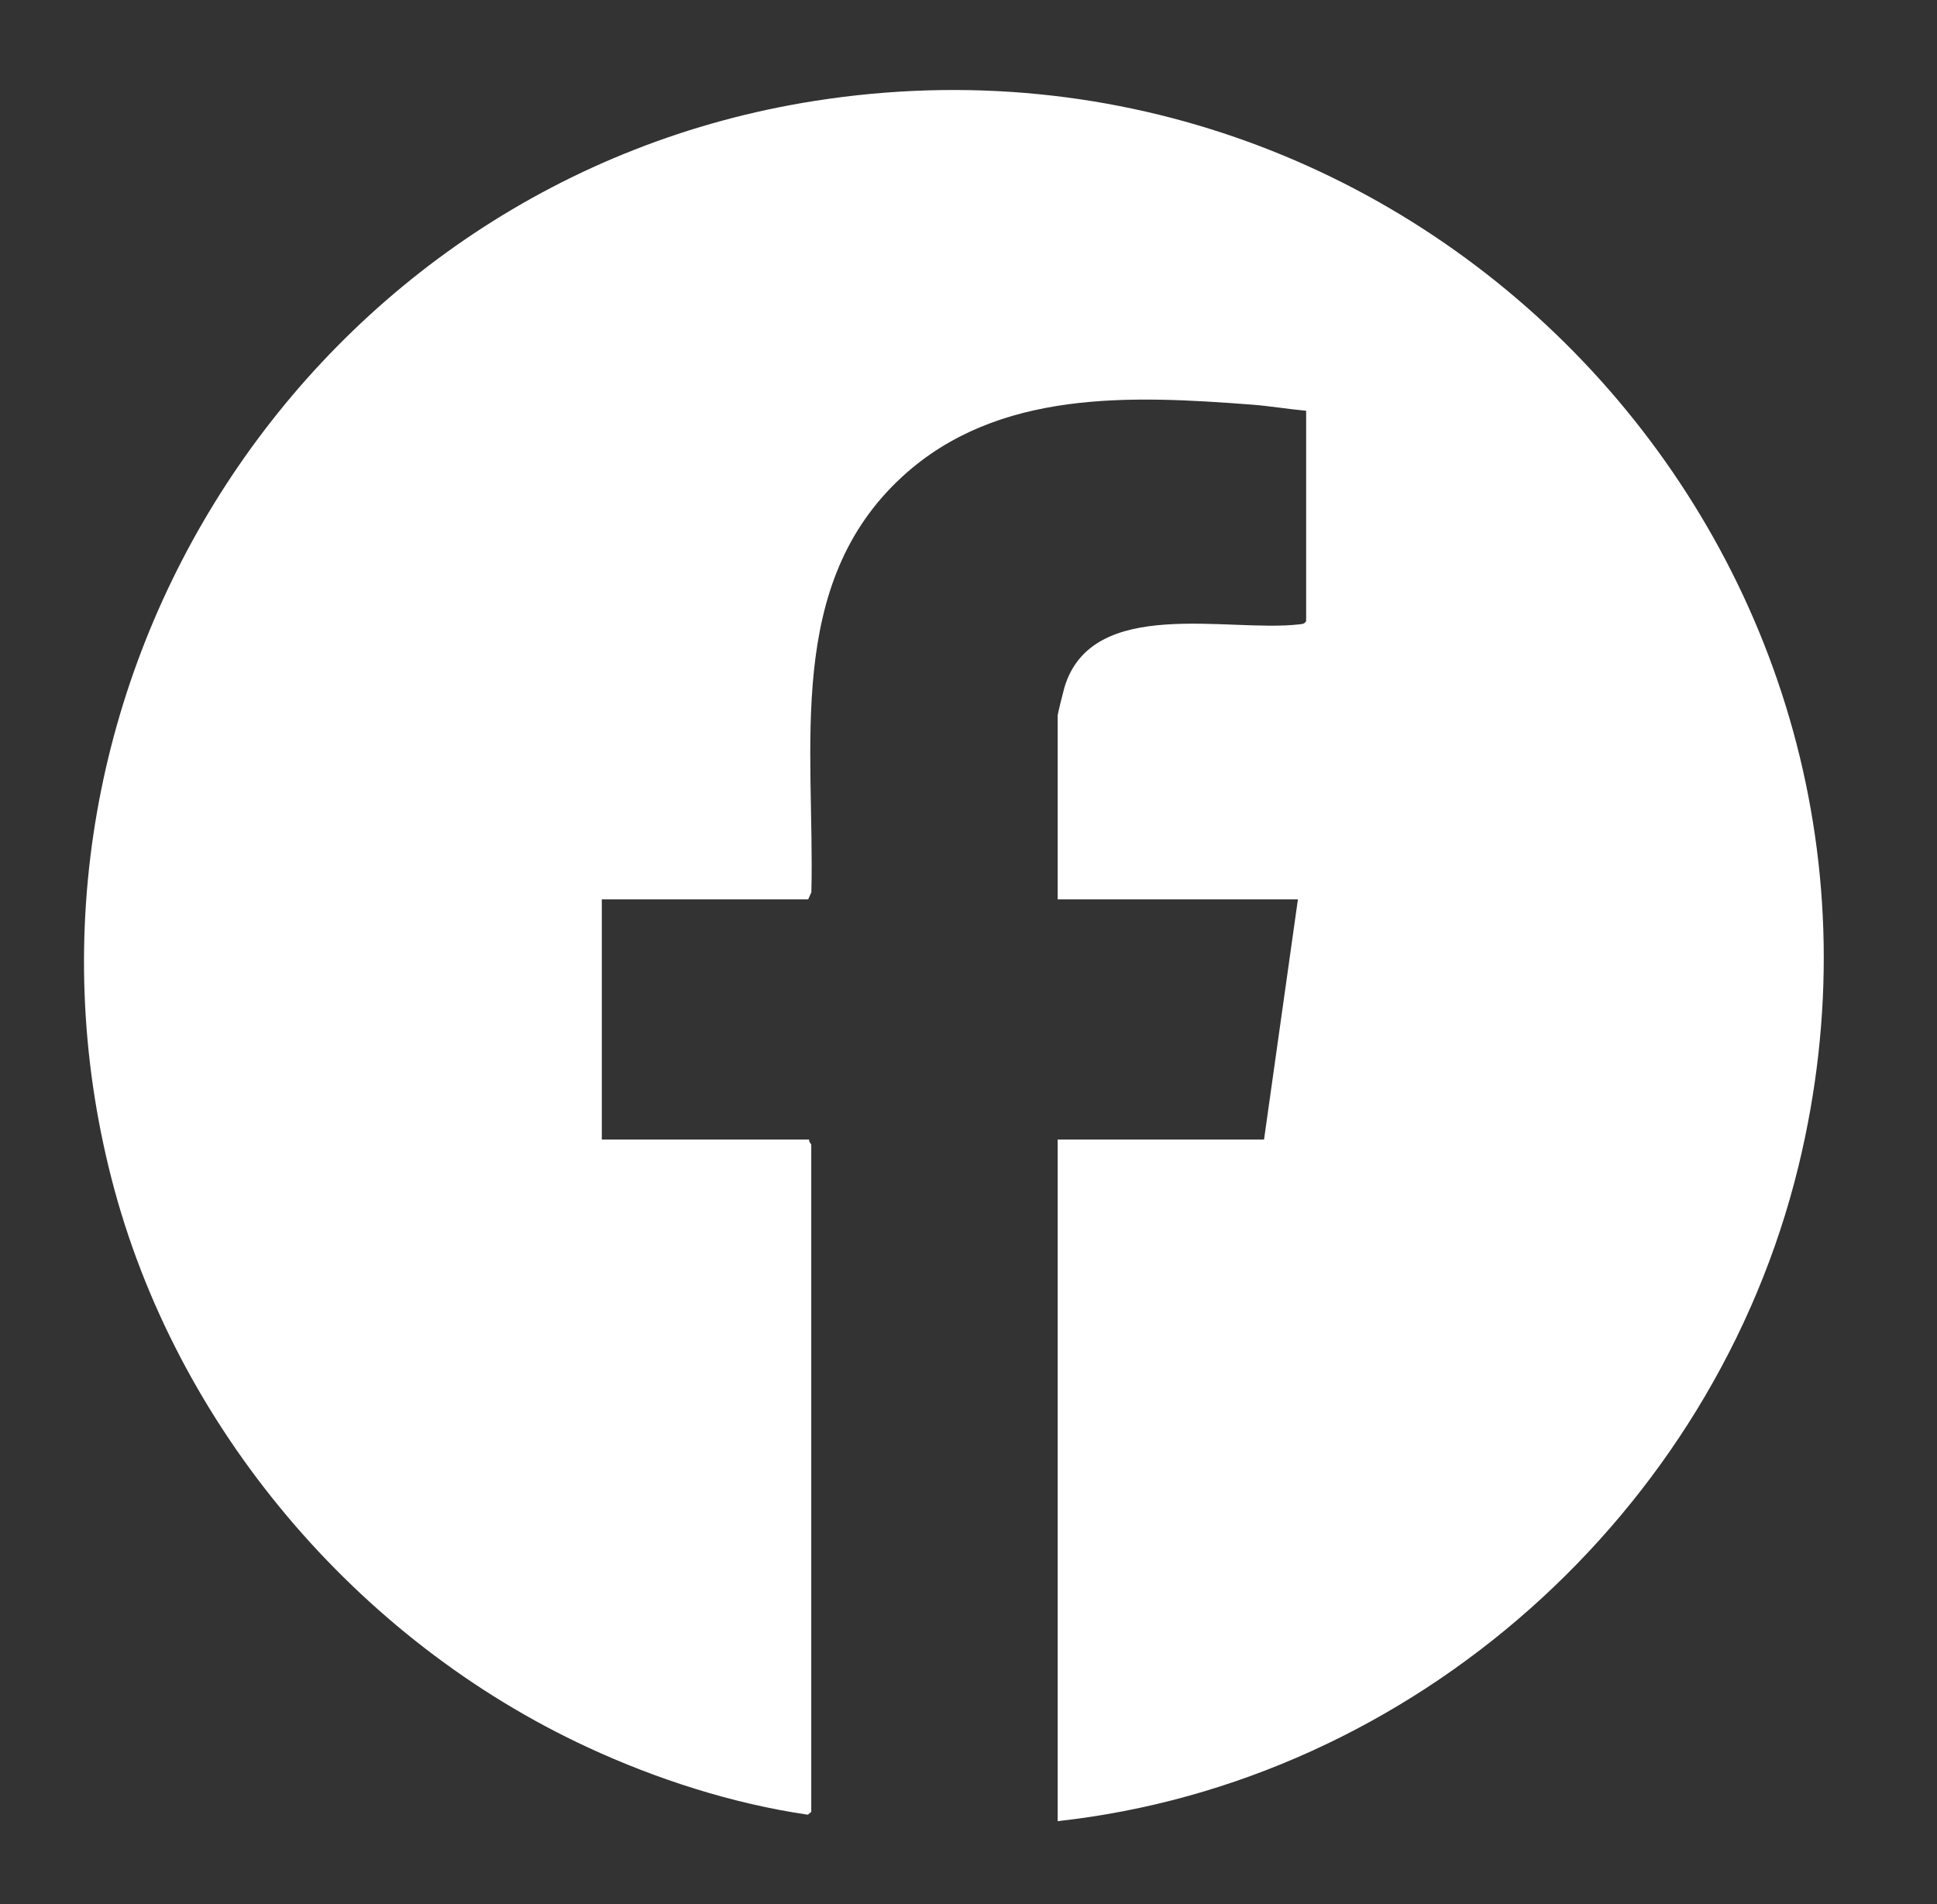 <?xml version="1.0" encoding="UTF-8"?>
<svg id="Ebene_1" xmlns="http://www.w3.org/2000/svg" baseProfile="tiny" version="1.2" viewBox="0 0 199.379 196.027">
  <rect x="0" y="0" width="199.379" height="196.027" fill="#333333" stroke="none"/>
  <!-- Generator: Adobe Illustrator 29.1.0, SVG Export Plug-In . SVG Version: 2.1.0 Build 142)  -->
  <g id="mtd9oA.tif">
    <path d="M83.503,186.548l-.351.287c-7.72-1.125-15.525-3.634-22.613-6.914-23.808-11.017-42.492-33.024-49.051-58.535C-1.619,70.408,31.999,18.548,83.84,10.392,146.982.459,200.307,57.823,185.109,120.116c-8.7,35.661-39.637,63.354-76.242,67.383v-70.174h21.242l3.488-24.73h-24.73v-18.917c0-.177.584-2.527.695-2.898,2.824-9.469,16.887-5.644,24.152-6.497.308-.036.543-.026.729-.328v-21.665c-1.858-.166-3.745-.491-5.603-.632-12.435-.944-26.128-1.588-35.934,7.387-12.184,11.15-9.021,27.959-9.391,42.822l-.328.729h-21.242v24.73h21.348c-.069.208.211.459.211.528v68.695Z" fill="#fff"/>
  </g>
</svg>